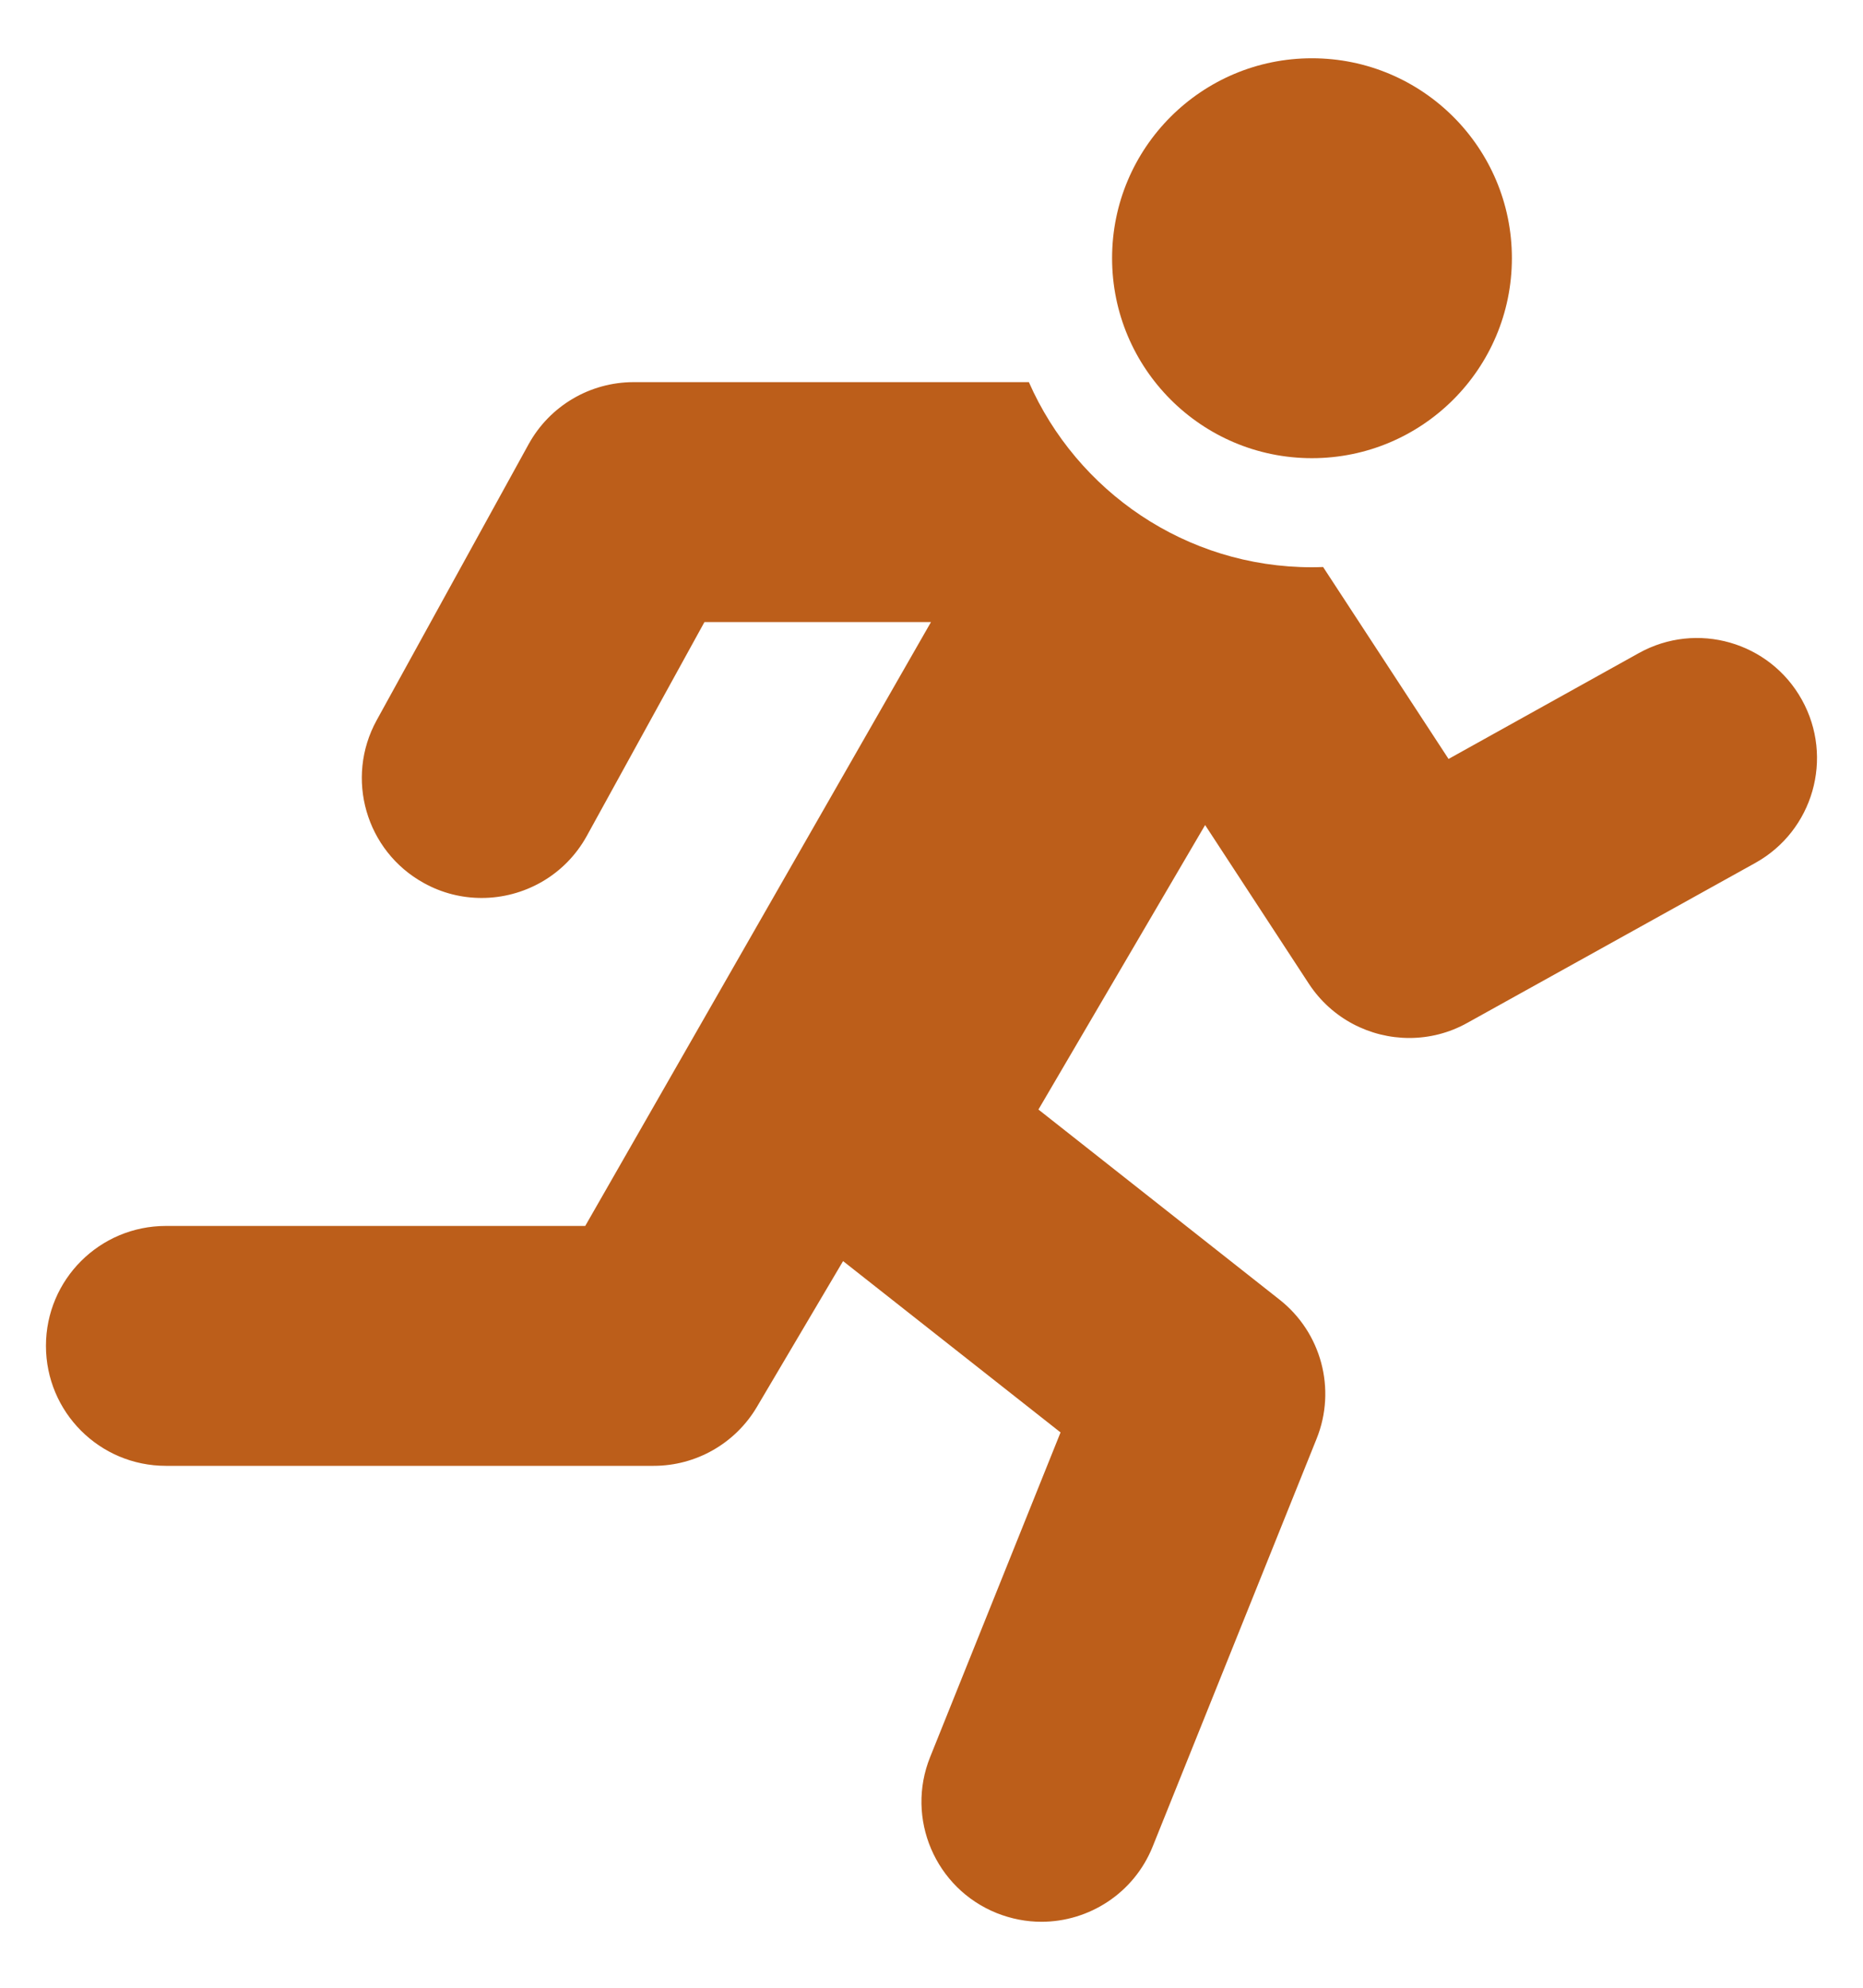 <svg width="15" height="16" viewBox="0 0 15 16" fill="none" xmlns="http://www.w3.org/2000/svg">
<g clip-path="url(#clip0_775_3928)">
<path d="M14.508 5.633C14.249 5.166 13.661 4.998 13.195 5.257L11.663 6.109L10.653 4.564C10.623 4.565 10.593 4.566 10.563 4.566C9.546 4.566 8.67 3.953 8.284 3.076C7.1 3.076 5.102 3.076 5.102 3.076C4.75 3.076 4.426 3.267 4.256 3.576L3.033 5.797C2.776 6.264 2.946 6.851 3.413 7.108C3.561 7.19 3.72 7.228 3.878 7.228C4.218 7.228 4.549 7.048 4.725 6.728L5.672 5.007H7.496L4.712 9.868H1.336C0.802 9.868 0.37 10.3 0.37 10.833C0.37 11.367 0.802 11.799 1.336 11.799H5.263C5.604 11.799 5.92 11.619 6.094 11.325L6.788 10.151L8.539 11.53L7.489 14.143C7.29 14.637 7.53 15.2 8.025 15.399C8.143 15.446 8.265 15.469 8.385 15.469C8.767 15.469 9.13 15.24 9.281 14.863L10.601 11.58C10.761 11.182 10.639 10.726 10.302 10.461L8.361 8.931L9.703 6.641L10.538 7.918C10.723 8.2 11.031 8.355 11.347 8.355C11.506 8.355 11.667 8.316 11.815 8.233L14.133 6.946C14.599 6.687 14.767 6.099 14.508 5.633Z" fill="#BC5E1A"/>
<path d="M10.563 3.688C11.452 3.688 12.173 2.967 12.173 2.078C12.173 1.189 11.452 0.469 10.563 0.469C9.675 0.469 8.954 1.189 8.954 2.078C8.954 2.967 9.675 3.688 10.563 3.688Z" fill="#BC5E1A"/>
</g>
<defs>
<clipPath id="clip0_775_3928">
<rect width="15" height="15" fill="white" transform="translate(0 0.469)"/>
</clipPath>
</defs>
</svg>
